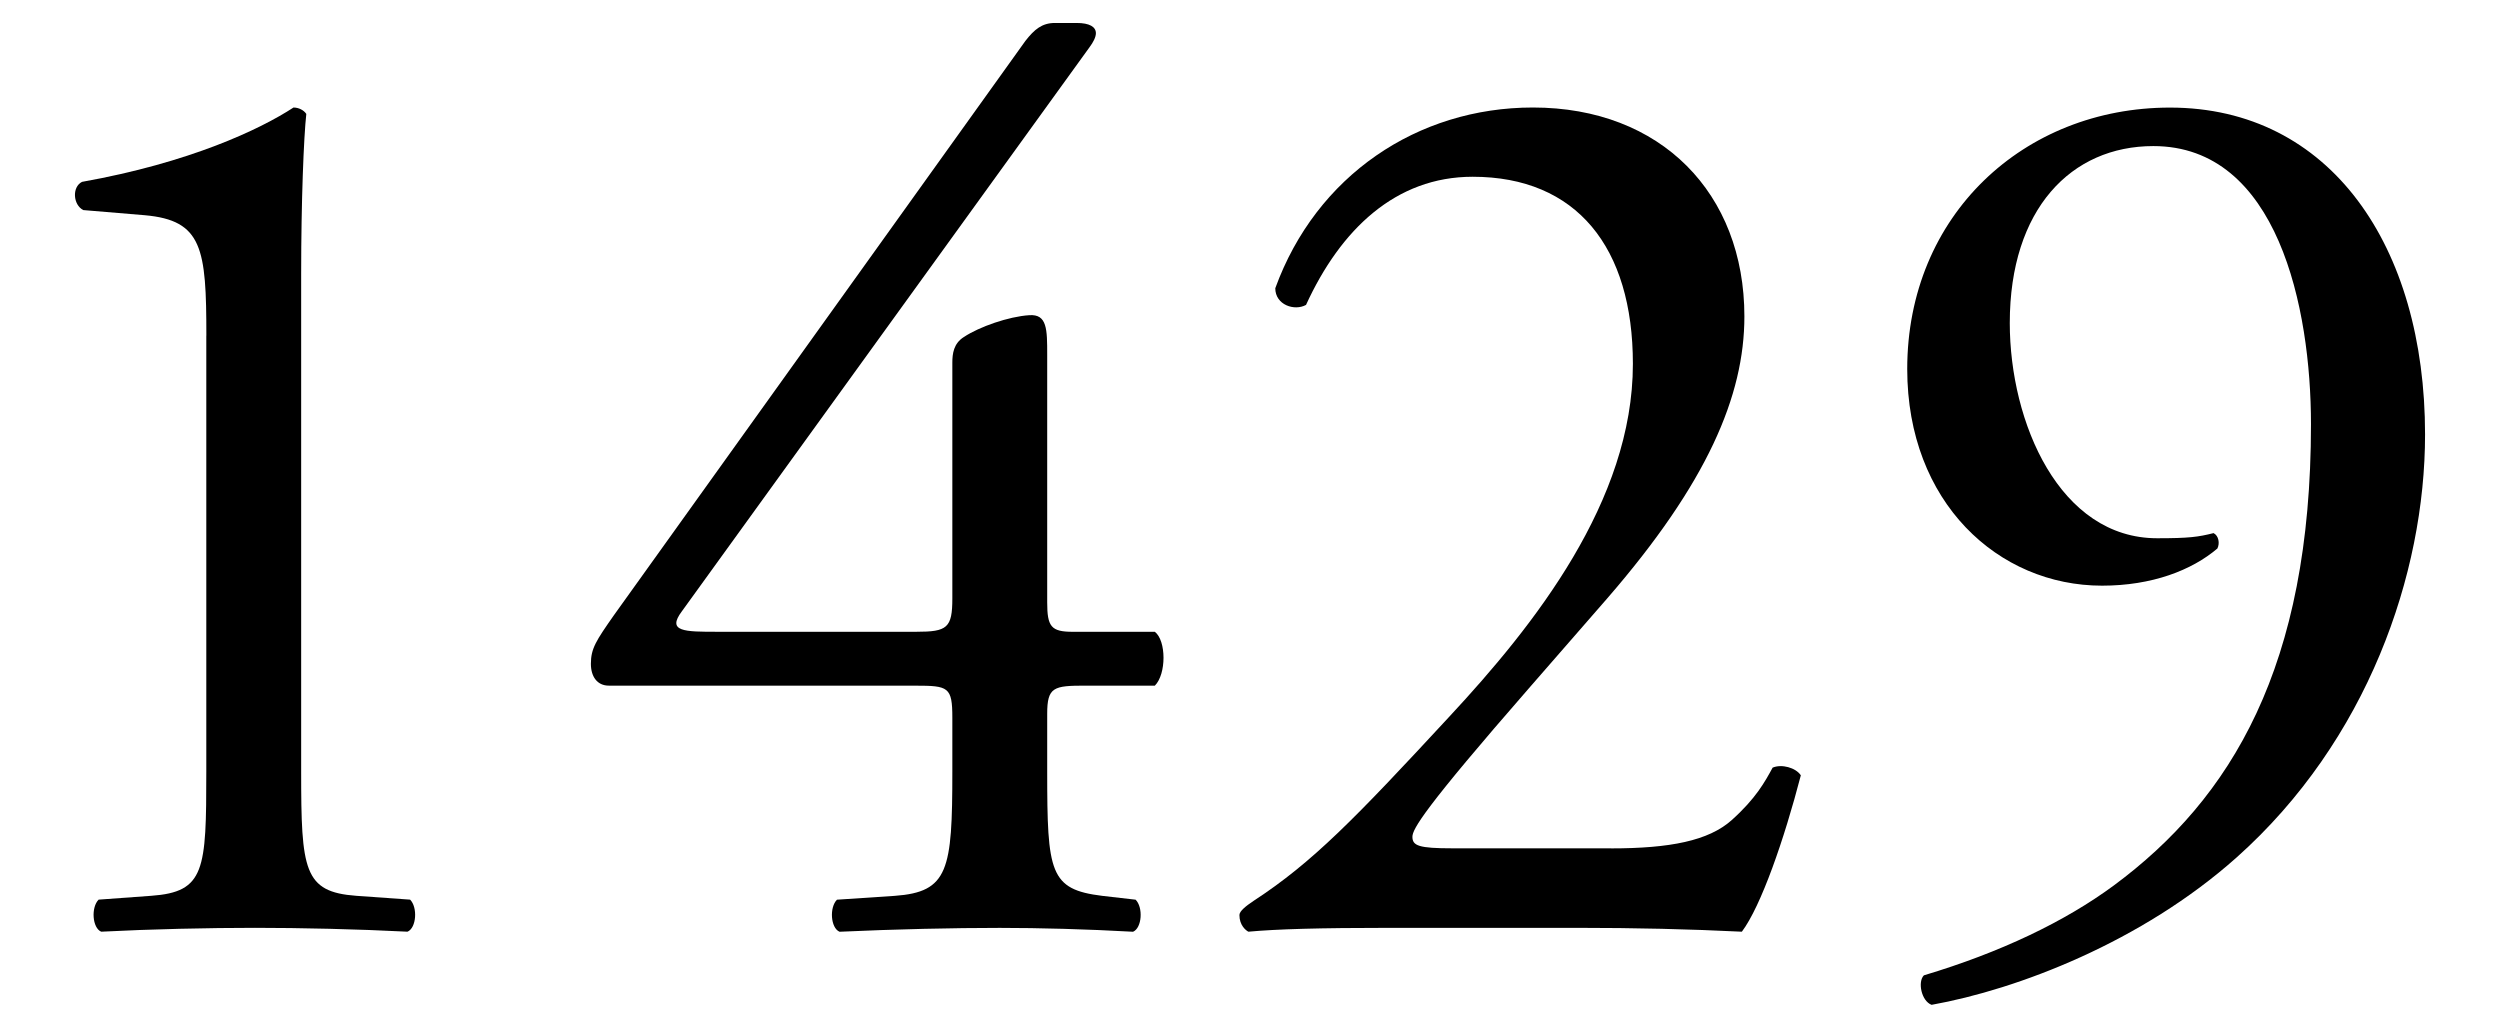 <?xml version="1.0" encoding="UTF-8"?><svg id="_レイヤー_2" xmlns="http://www.w3.org/2000/svg" viewBox="0 0 90 37"><defs><style>.cls-1{fill:none;}.cls-1,.cls-2{stroke-width:0px;}</style></defs><g id="_新規デザイン"><path class="cls-2" d="m7.429,12.085c0-3.137-.139-4.152-2.215-4.337l-2.215-.185c-.369-.185-.415-.83-.046-1.016,3.876-.691,6.414-1.892,7.613-2.676.185,0,.369.092.461.23-.092.831-.185,3.138-.185,5.768v17.904c0,3.553.092,4.337,1.984,4.476l1.938.138c.276.277.23,1.016-.093,1.154-1.799-.093-3.876-.139-5.491-.139-1.661,0-3.738.046-5.537.139-.323-.139-.369-.877-.092-1.154l1.892-.138c1.938-.139,1.984-.923,1.984-4.476v-15.689Z"/><path class="cls-2" d="m21.918,24.683c-.416,0-.646-.323-.646-.785,0-.553.185-.83.831-1.753L36.914,1.473c.323-.415.6-.646,1.061-.646h.785c.461,0,.692.138.692.369,0,.138-.092.322-.231.507l-14.673,20.303c-.554.738.092.738,1.292.738h7.152c1.107,0,1.292-.138,1.292-1.199v-8.49c0-.323.046-.692.416-.923.554-.369,1.615-.738,2.353-.785.646-.046.646.508.646,1.431v8.905c0,.877.139,1.062.923,1.062h2.953c.415.323.415,1.522,0,1.938h-2.492c-1.154,0-1.384.046-1.384,1.015v2.077c0,3.645.092,4.244,1.984,4.476l1.199.138c.277.277.231,1.016-.092,1.154-1.661-.093-3.369-.139-4.799-.139-1.661,0-3.738.046-5.768.139-.323-.139-.369-.877-.092-1.154l2.076-.138c1.938-.139,2.077-.923,2.077-4.476v-1.938c0-1.107-.138-1.153-1.338-1.153h-11.028Z"/><path class="cls-2" d="m58.001,30.542c2.123,0,3.507-.276,4.337-1.015.876-.784,1.2-1.384,1.477-1.892.323-.139.831,0,1.015.276-.6,2.308-1.431,4.707-2.123,5.63-1.892-.093-3.83-.139-5.953-.139h-6.69c-2.584,0-4.106.046-5.122.139-.092-.047-.323-.23-.323-.6,0-.139.231-.323.507-.508,2.123-1.385,3.646-2.953,7.06-6.645,3.045-3.276,6.598-7.752,6.598-12.689,0-4.199-2.03-6.736-5.768-6.736-2.769,0-4.753,1.892-5.999,4.613-.416.231-1.107,0-1.107-.6,1.477-4.061,5.122-6.506,9.275-6.506,4.614,0,7.613,3.092,7.613,7.521,0,2.86-1.338,5.998-4.938,10.151l-2.814,3.229c-3.784,4.338-4.199,5.076-4.199,5.353,0,.323.231.415,1.431.415h5.722Z"/><path class="cls-2" d="m72.352,11.625c0,3.6,1.799,7.752,5.306,7.752,1.154,0,1.477-.046,2.03-.185.185.093.231.369.138.554-.923.784-2.353,1.338-4.152,1.338-3.738,0-7.014-2.999-7.014-7.798,0-5.537,4.199-9.413,9.459-9.413,5.768,0,9.183,4.983,9.183,11.767,0,5.029-2.077,11.028-6.783,15.227-3.415,3.046-7.891,4.753-10.982,5.307-.369-.139-.507-.831-.277-1.062,2.769-.83,5.076-1.938,6.829-3.229,4.245-3.138,7.106-7.891,7.106-16.611,0-4.199-1.2-10.013-5.675-10.013-2.953,0-5.168,2.261-5.168,6.367Z"/><rect class="cls-1" width="90" height="37"/></g></svg>